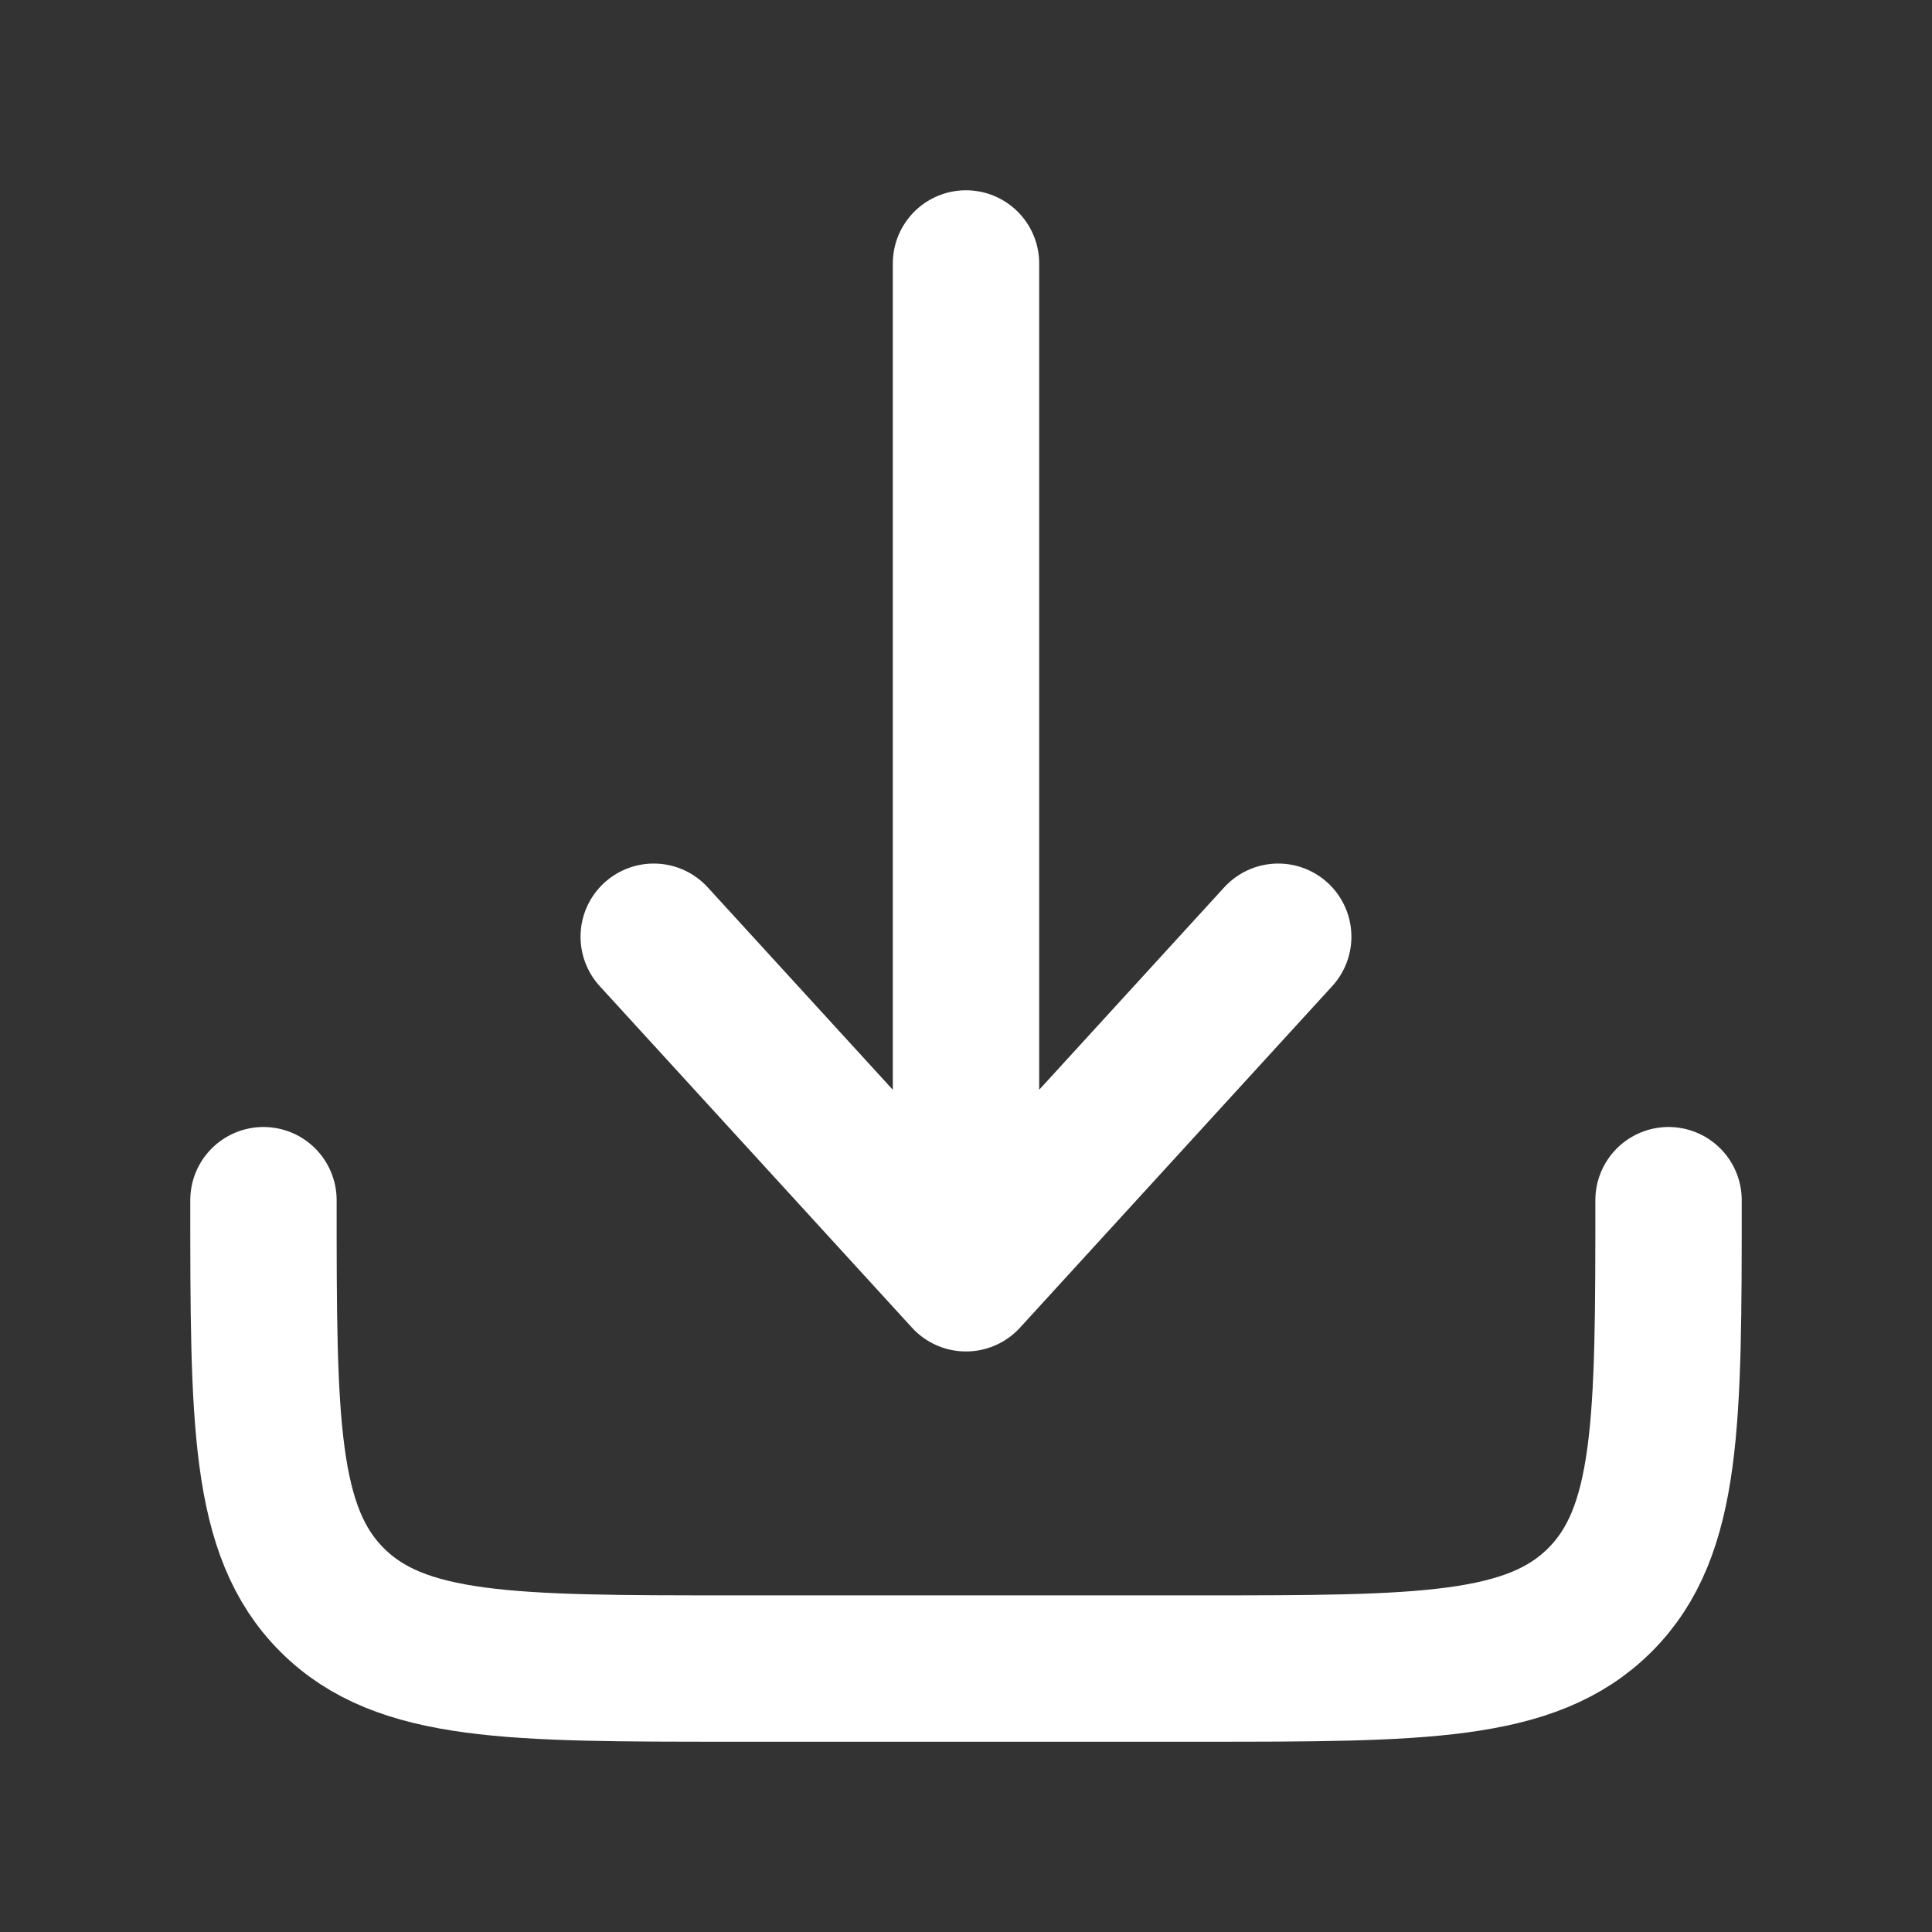 <svg width="33" height="33" viewBox="0 0 33 33" fill="none" xmlns="http://www.w3.org/2000/svg">
<rect x="0" y="0" width="33" height="33" fill="#333333" stroke="none"/>
<path d="M4.5 20.5C4.5 24.271 4.5 26.157 5.672 27.328C6.843 28.5 8.729 28.5 12.5 28.5H20.5C24.271 28.5 26.157 28.5 27.328 27.328C28.5 26.157 28.5 24.271 28.5 20.5" stroke="white" stroke-width="2.5" stroke-linecap="round" stroke-linejoin="round"/>
<path d="M16.5 4.5V21.834M16.5 21.834L21.833 16M16.5 21.834L11.166 16" stroke="white" stroke-width="2.5" stroke-linecap="round" stroke-linejoin="round"/>
</svg>
